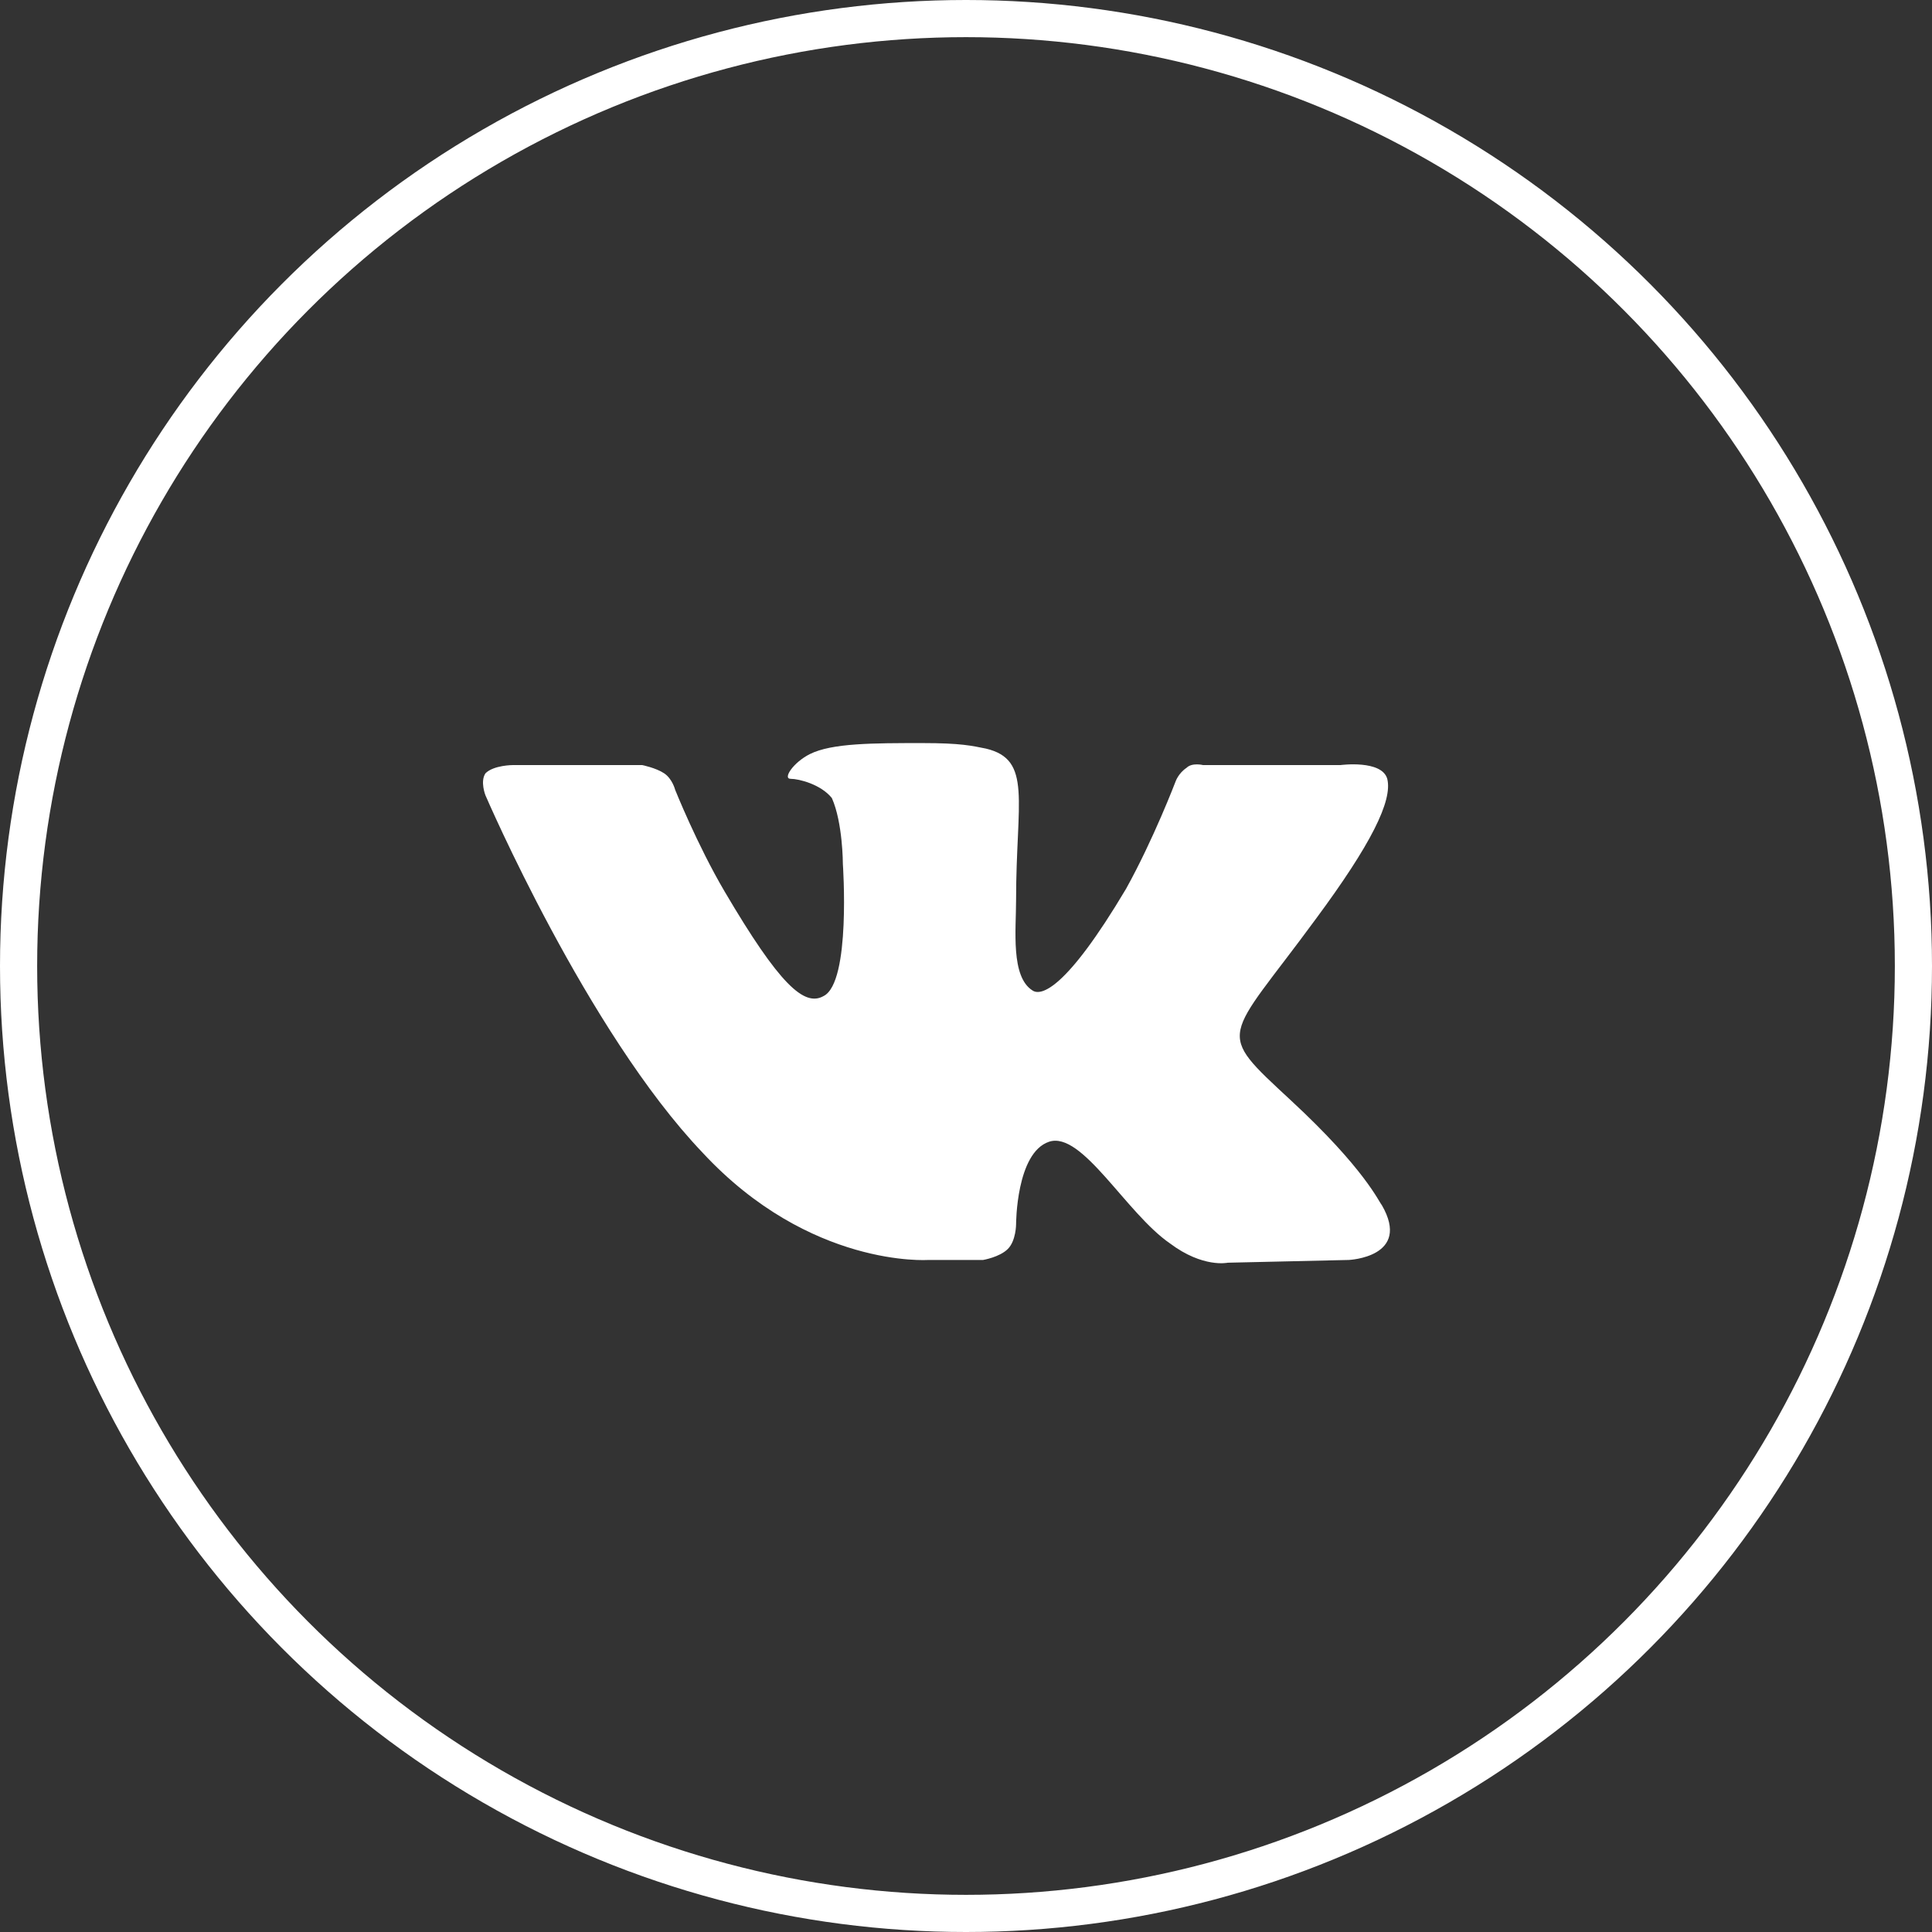 <?xml version="1.0" encoding="UTF-8"?> <svg xmlns="http://www.w3.org/2000/svg" width="52" height="52" viewBox="0 0 52 52" fill="none"><rect x="0" y="0" width="52" height="52" fill="#333333" stroke="none"/> <path fill-rule="evenodd" clip-rule="evenodd" d="M24.98 33.912H26.46C26.46 33.912 26.904 33.838 27.126 33.616C27.348 33.394 27.348 32.95 27.348 32.95C27.348 32.95 27.348 31.026 28.236 30.73C29.124 30.434 30.308 32.654 31.492 33.468C32.38 34.134 33.046 33.986 33.046 33.986L36.302 33.912C36.302 33.912 38.004 33.838 37.19 32.432C37.116 32.358 36.746 31.47 34.748 29.62C32.676 27.696 32.972 28.066 35.414 24.736C36.894 22.738 37.486 21.554 37.338 20.962C37.19 20.444 36.08 20.592 36.08 20.592H32.38C32.38 20.592 32.084 20.518 31.936 20.666C31.714 20.814 31.64 21.036 31.64 21.036C31.64 21.036 31.048 22.59 30.308 23.922C28.68 26.66 28.014 26.808 27.792 26.66C27.2 26.29 27.348 25.032 27.348 24.218C27.348 21.554 27.792 20.444 26.534 20.148C26.164 20.074 25.868 20 24.832 20C23.5 20 22.39 20 21.798 20.296C21.354 20.518 21.058 20.962 21.28 20.962C21.502 20.962 22.094 21.11 22.39 21.48C22.686 22.146 22.686 23.256 22.686 23.256C22.686 23.256 22.908 26.438 22.168 26.808C21.65 27.104 20.984 26.512 19.504 23.996C18.764 22.738 18.172 21.258 18.172 21.258C18.172 21.258 18.098 20.962 17.876 20.814C17.654 20.666 17.284 20.592 17.284 20.592H13.806C13.806 20.592 13.288 20.592 13.066 20.814C12.918 21.036 13.066 21.406 13.066 21.406C13.066 21.406 15.804 27.77 18.912 31.026C21.798 34.134 24.98 33.912 24.98 33.912V33.912Z" fill="white"></path> <circle cx="26" cy="26" r="25.5" stroke="white"></circle> </svg> 